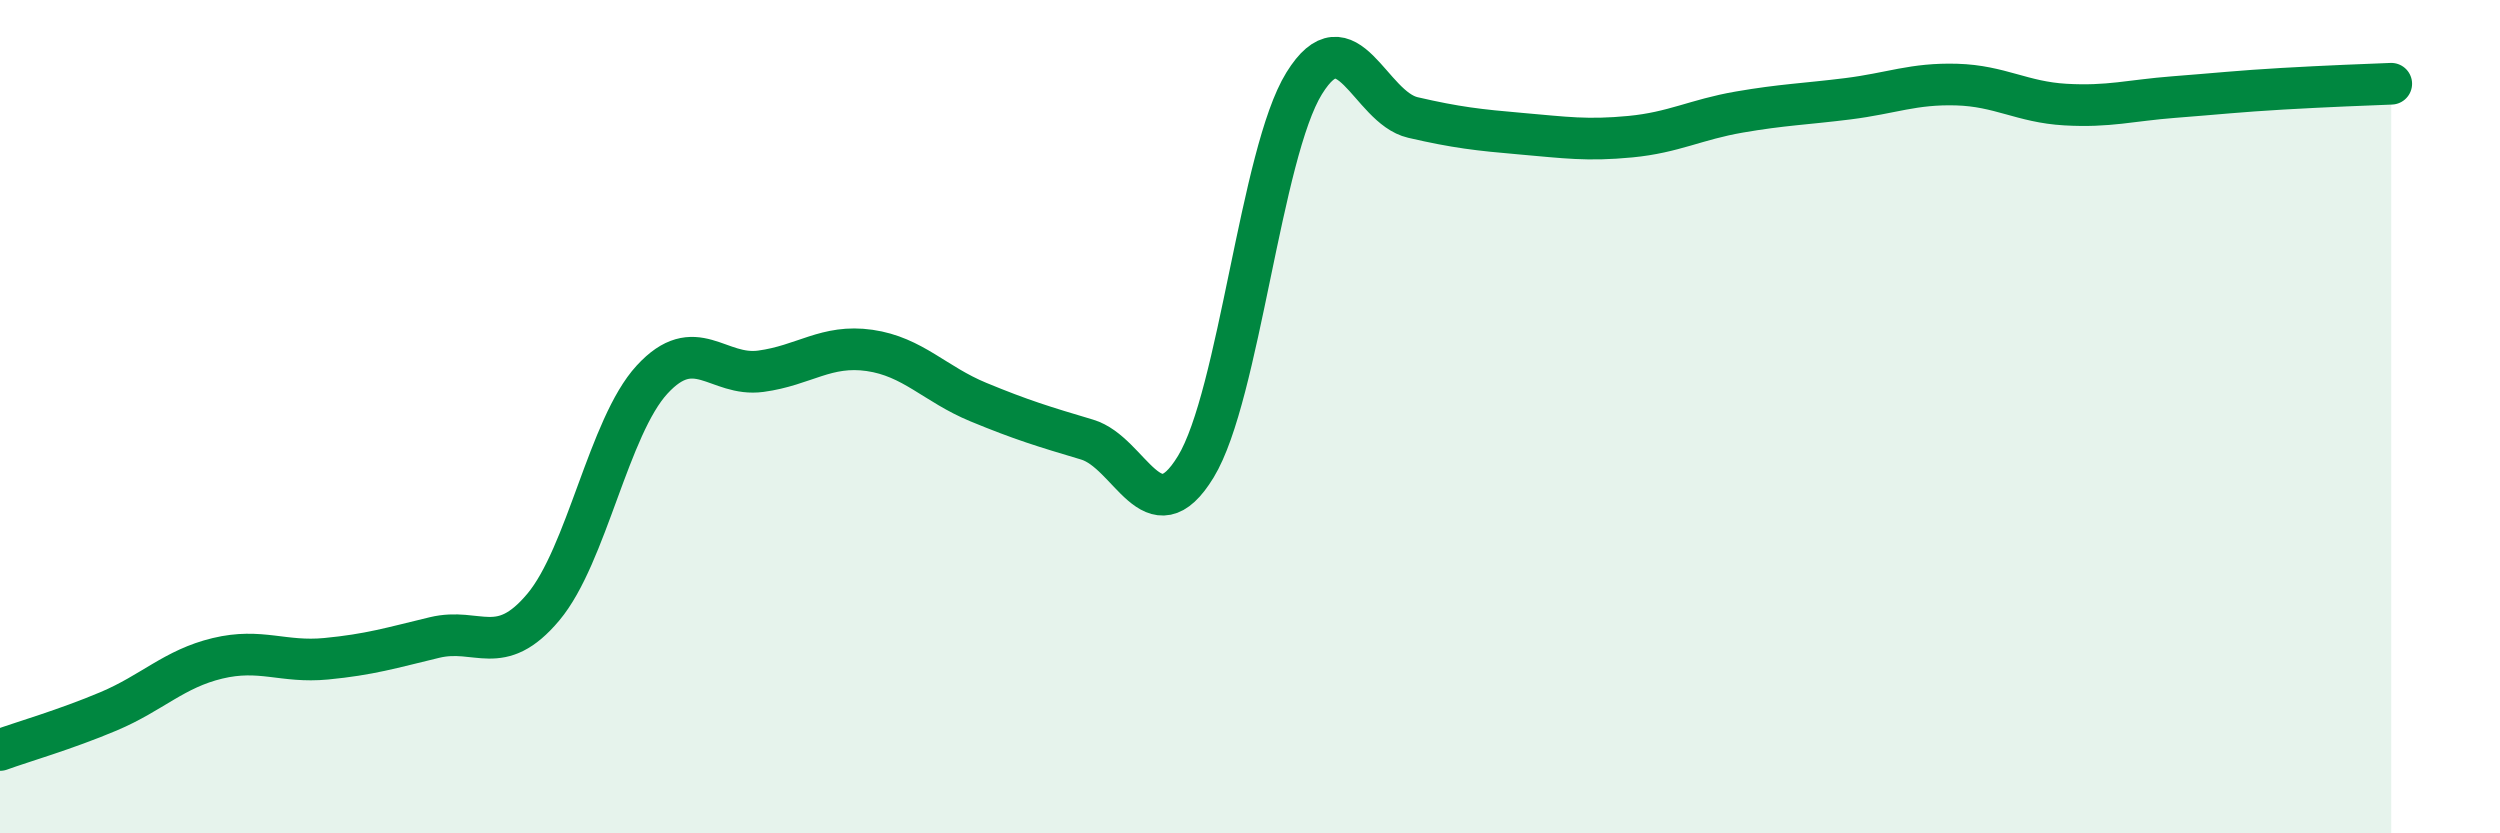 
    <svg width="60" height="20" viewBox="0 0 60 20" xmlns="http://www.w3.org/2000/svg">
      <path
        d="M 0,18 C 0.52,17.81 1.57,17.51 2.61,17.07 C 3.65,16.63 4.18,16.05 5.22,15.8 C 6.26,15.55 6.79,15.91 7.83,15.81 C 8.87,15.71 9.39,15.55 10.43,15.3 C 11.47,15.05 12,15.81 13.04,14.57 C 14.08,13.33 14.61,10.24 15.65,9.11 C 16.69,7.98 17.22,9.05 18.26,8.91 C 19.3,8.77 19.83,8.26 20.87,8.41 C 21.91,8.56 22.44,9.22 23.48,9.65 C 24.52,10.08 25.05,10.24 26.09,10.55 C 27.13,10.86 27.66,12.91 28.7,11.2 C 29.74,9.49 30.26,3.68 31.3,2 C 32.34,0.32 32.87,2.58 33.91,2.82 C 34.95,3.06 35.48,3.12 36.52,3.21 C 37.56,3.3 38.09,3.38 39.13,3.28 C 40.17,3.18 40.7,2.87 41.74,2.69 C 42.78,2.51 43.31,2.5 44.35,2.37 C 45.39,2.24 45.92,2 46.96,2.03 C 48,2.06 48.53,2.45 49.57,2.51 C 50.61,2.57 51.13,2.41 52.17,2.33 C 53.21,2.25 53.74,2.19 54.78,2.13 C 55.82,2.07 56.87,2.03 57.39,2.01L57.39 20L0 20Z"
        fill="#008740"
        opacity="0.1"
        stroke-linecap="round"
        stroke-linejoin="round"
      />
      <path
        d="M 0,18 C 0.52,17.81 1.57,17.51 2.61,17.07 C 3.65,16.63 4.18,16.05 5.22,15.8 C 6.26,15.55 6.79,15.91 7.83,15.81 C 8.87,15.71 9.39,15.55 10.43,15.3 C 11.47,15.05 12,15.81 13.04,14.57 C 14.08,13.33 14.61,10.24 15.65,9.11 C 16.69,7.98 17.22,9.05 18.26,8.91 C 19.3,8.77 19.83,8.26 20.87,8.41 C 21.91,8.56 22.44,9.22 23.48,9.65 C 24.52,10.08 25.05,10.24 26.09,10.55 C 27.13,10.86 27.66,12.91 28.7,11.2 C 29.74,9.49 30.26,3.68 31.3,2 C 32.34,0.32 32.87,2.58 33.91,2.82 C 34.95,3.06 35.48,3.12 36.52,3.21 C 37.56,3.3 38.09,3.38 39.13,3.28 C 40.17,3.18 40.7,2.87 41.74,2.69 C 42.78,2.51 43.31,2.5 44.35,2.37 C 45.39,2.24 45.92,2 46.96,2.03 C 48,2.06 48.53,2.45 49.57,2.51 C 50.61,2.57 51.13,2.41 52.17,2.33 C 53.21,2.25 53.74,2.19 54.78,2.13 C 55.82,2.07 56.87,2.03 57.39,2.01"
        stroke="#008740"
        stroke-width="1"
        fill="none"
        stroke-linecap="round"
        stroke-linejoin="round"
      />
    </svg>
  